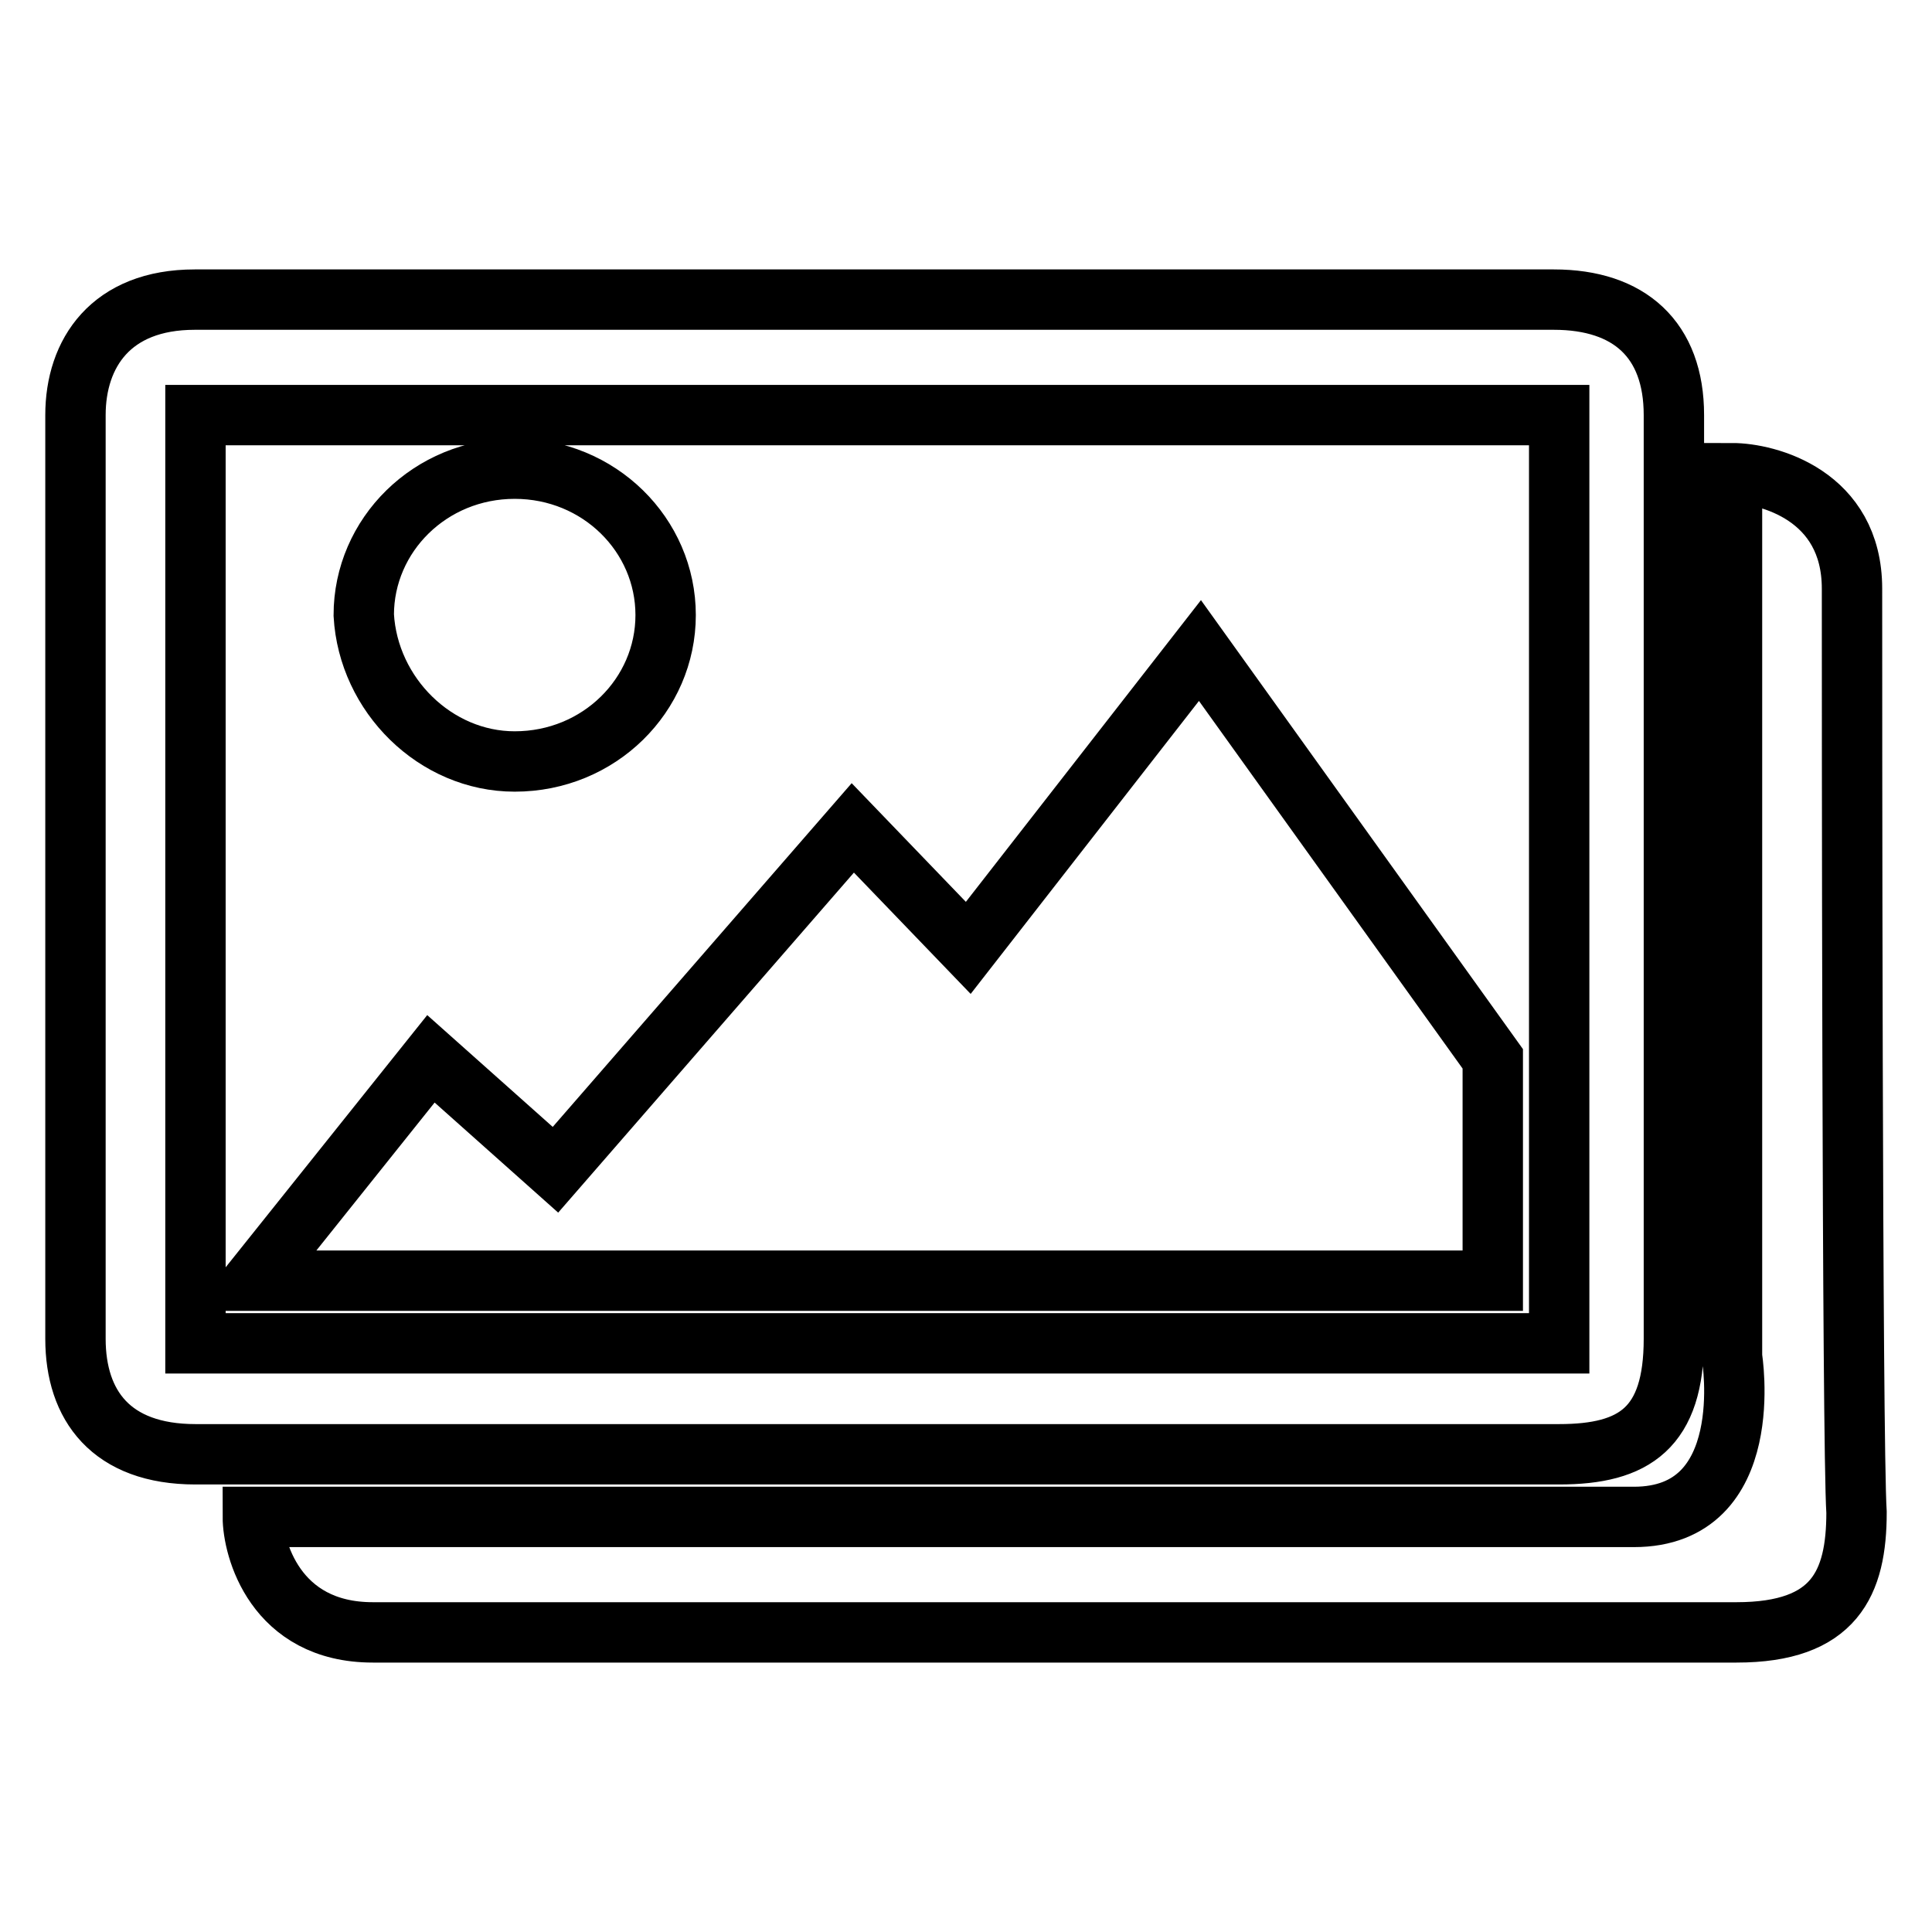<?xml version="1.0" encoding="utf-8"?>
<!-- Svg Vector Icons : http://www.onlinewebfonts.com/icon -->
<!DOCTYPE svg PUBLIC "-//W3C//DTD SVG 1.1//EN" "http://www.w3.org/Graphics/SVG/1.1/DTD/svg11.dtd">
<svg version="1.1" xmlns="http://www.w3.org/2000/svg" xmlns:xlink="http://www.w3.org/1999/xlink" x="0px" y="0px" viewBox="0 0 256 256" enable-background="new 0 0 256 256" xml:space="preserve">
<g><g><path stroke-width="8" fill-opacity="0" stroke="#000000"  d="M128.3,125.6L113,109.7l-39.4,45.3l-16.5-14.7l-23.5,29.4h164.2v-29.4l-38.8-54.1L128.3,125.6L128.3,125.6z M68.2,100.9c11.2,0,20-8.8,20-19.4c0-10.6-8.8-19.4-20-19.4c-11.2,0-20,8.8-20,19.4C48.8,92.1,57.7,100.9,68.2,100.9L68.2,100.9z M221.8,177.4c0-11.8,0-112.4,0-122.4c0-10-5.9-15.3-15.9-15.3c-10,0-169.5,0-180.1,0C14.7,39.7,10,46.8,10,55s0,113.6,0,122.4c0,8.8,4.7,15.3,15.9,15.3c10.6,0,170.1,0,180.7,0C216.6,192.7,221.8,189.2,221.8,177.4L221.8,177.4z M25.9,178V55h180.7v123L25.9,178L25.9,178z M245.4,78c0-12.4-11.2-15.3-15.9-15.3v117.1c0,0,3.5,21.2-13,21.2h-183c0,4.1,2.9,15.3,15.9,15.3c12.4,0,167.7,0,180.7,0c13,0,15.9-6.5,15.9-15.9C245.4,191,245.4,90.3,245.4,78L245.4,78z"/></g></g>
</svg>